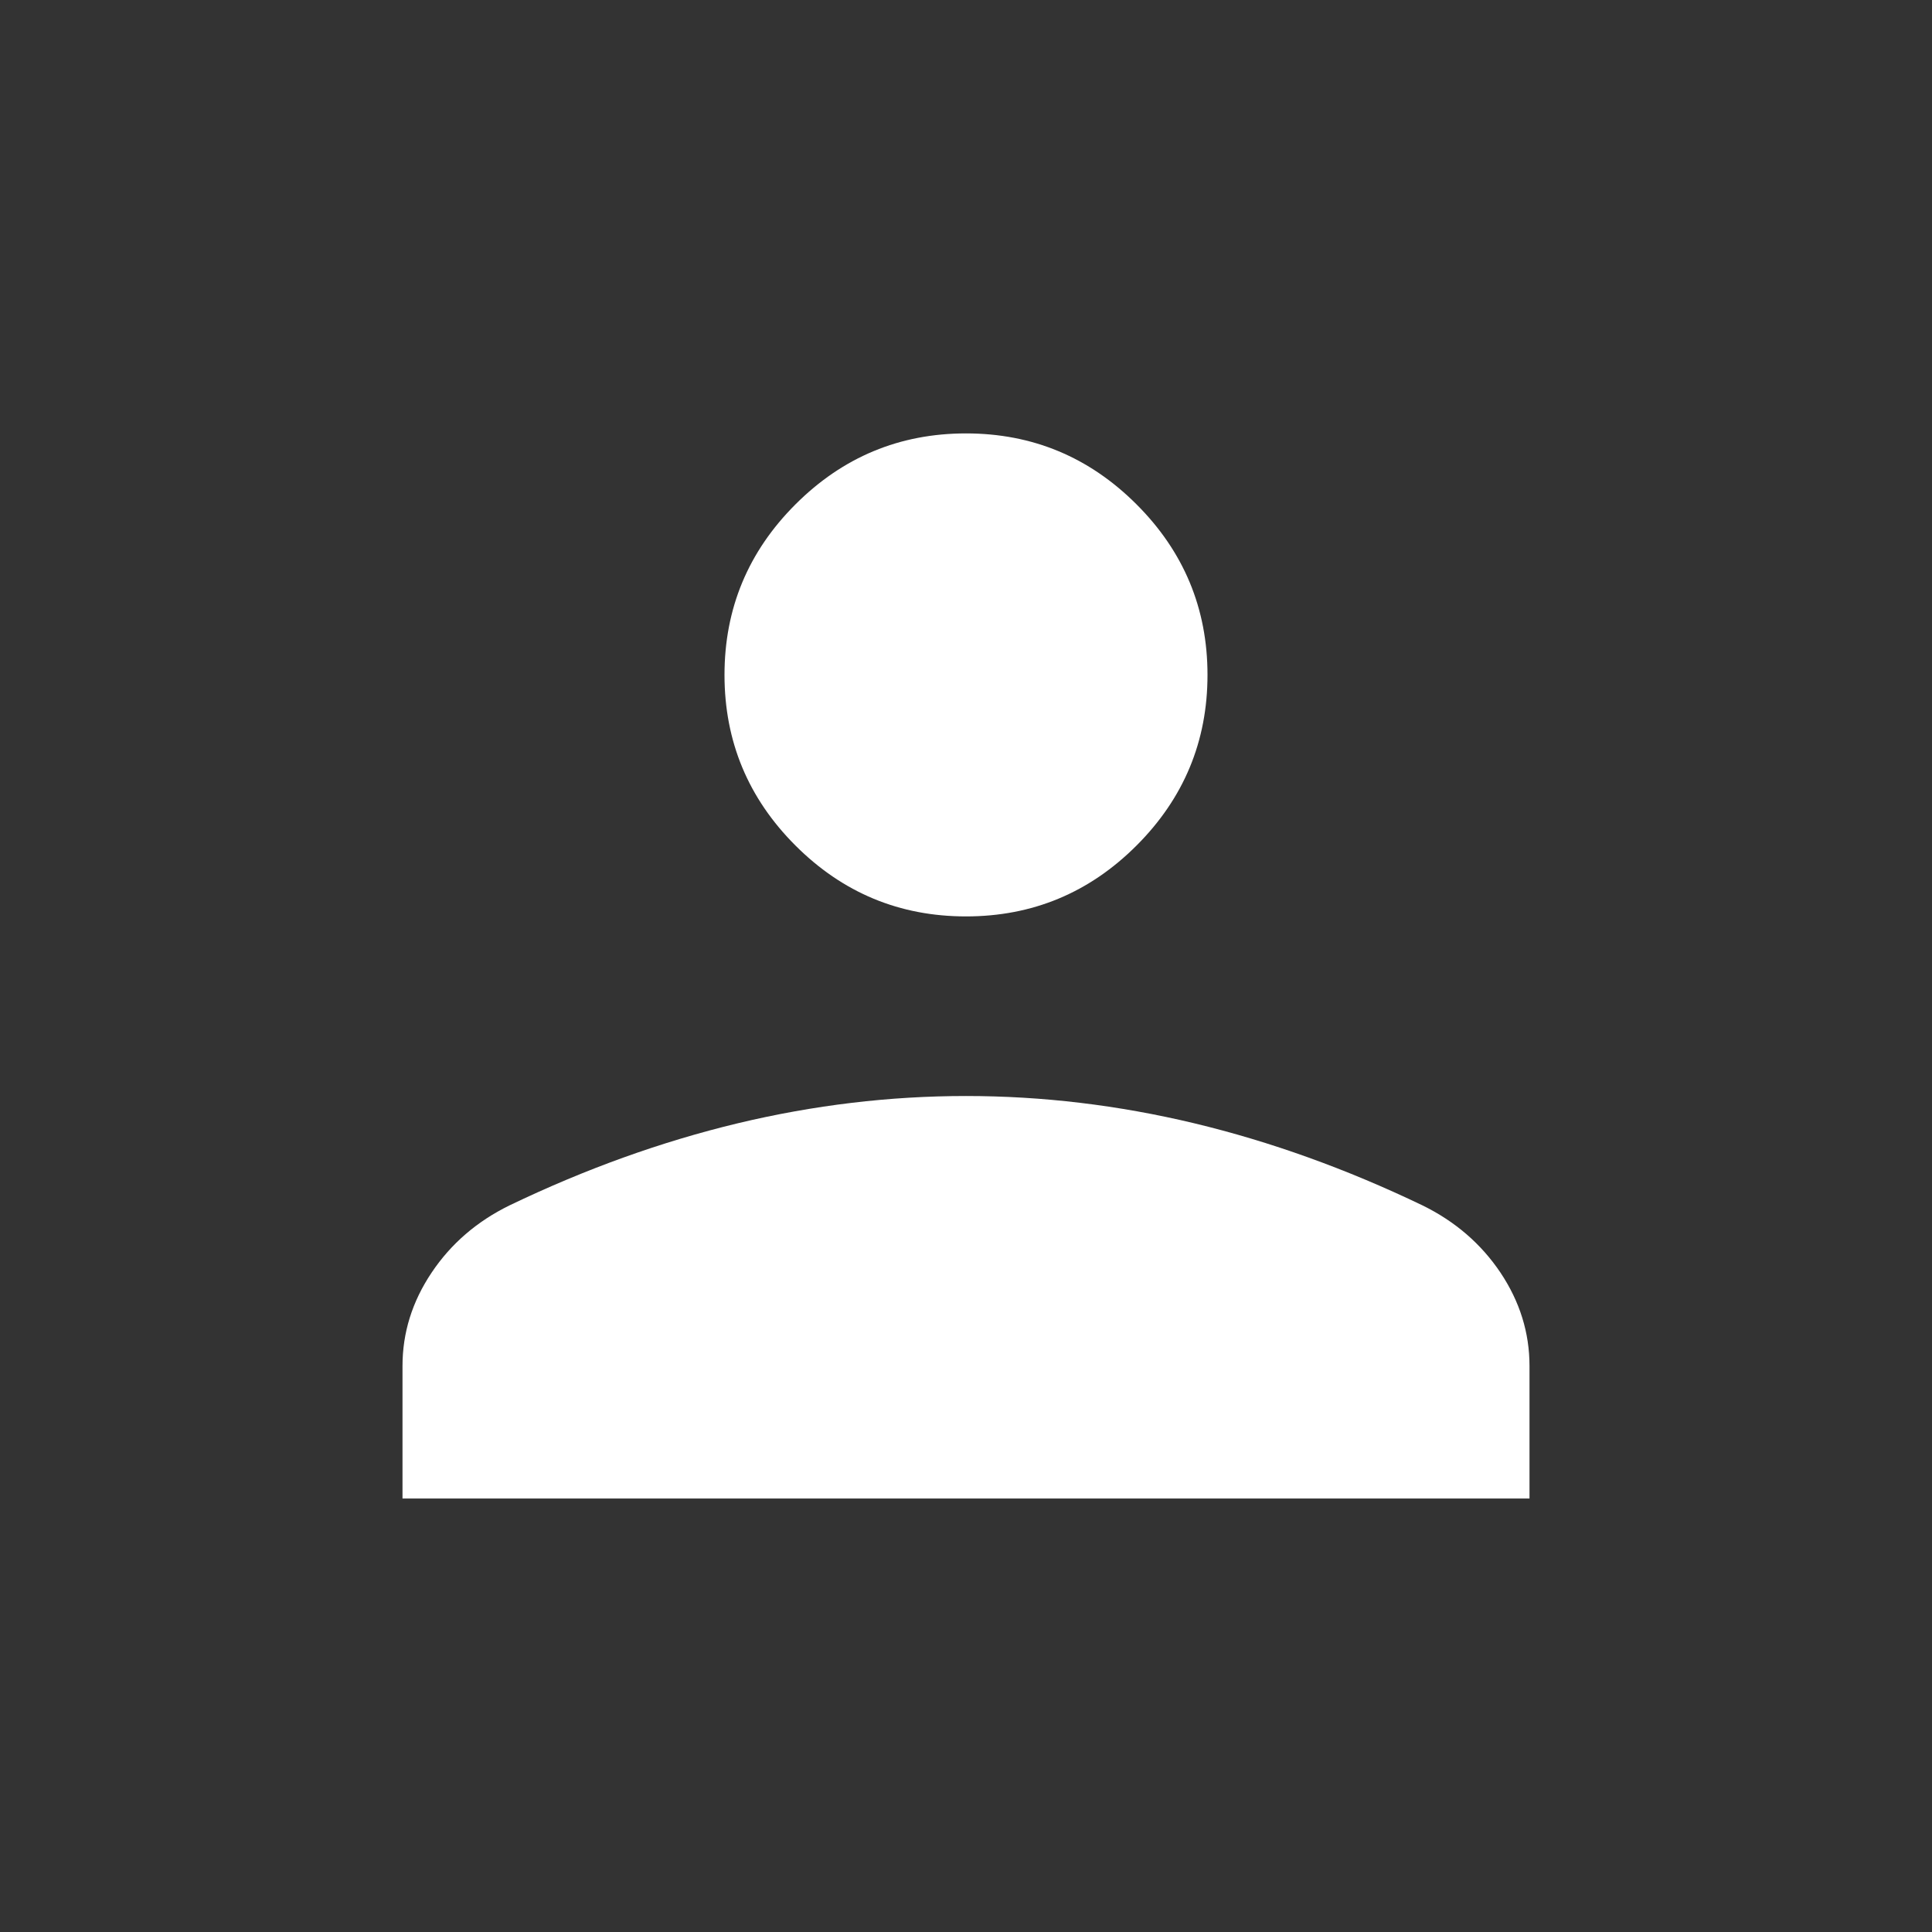 <svg width="24" height="24" viewBox="0 0 24 24" fill="none" xmlns="http://www.w3.org/2000/svg">
<rect x="0" y="0" width="24" height="24" fill="#333333" stroke="none"/>
<mask id="mask0_395_10347" style="mask-type:alpha" maskUnits="userSpaceOnUse" x="0" y="0" width="24" height="24">
<rect width="24" height="24" fill="#D9D9D9"/>
</mask>
<g mask="url(#mask0_395_10347)">
<path d="M12 11.384C11.175 11.384 10.469 11.091 9.881 10.503C9.294 9.916 9 9.209 9 8.384C9 7.559 9.294 6.853 9.881 6.266C10.469 5.678 11.175 5.384 12 5.384C12.825 5.384 13.531 5.678 14.119 6.266C14.706 6.853 15 7.559 15 8.384C15 9.209 14.706 9.916 14.119 10.503C13.531 11.091 12.825 11.384 12 11.384ZM5 18.615V16.969C5 16.556 5.12 16.17 5.361 15.81C5.601 15.451 5.924 15.172 6.331 14.973C7.274 14.52 8.219 14.181 9.164 13.954C10.108 13.728 11.054 13.615 12 13.615C12.946 13.615 13.892 13.728 14.836 13.954C15.781 14.181 16.726 14.52 17.669 14.973C18.076 15.172 18.399 15.451 18.64 15.81C18.88 16.17 19 16.556 19 16.969V18.615H5Z" fill="white"/>
</g>
</svg>
